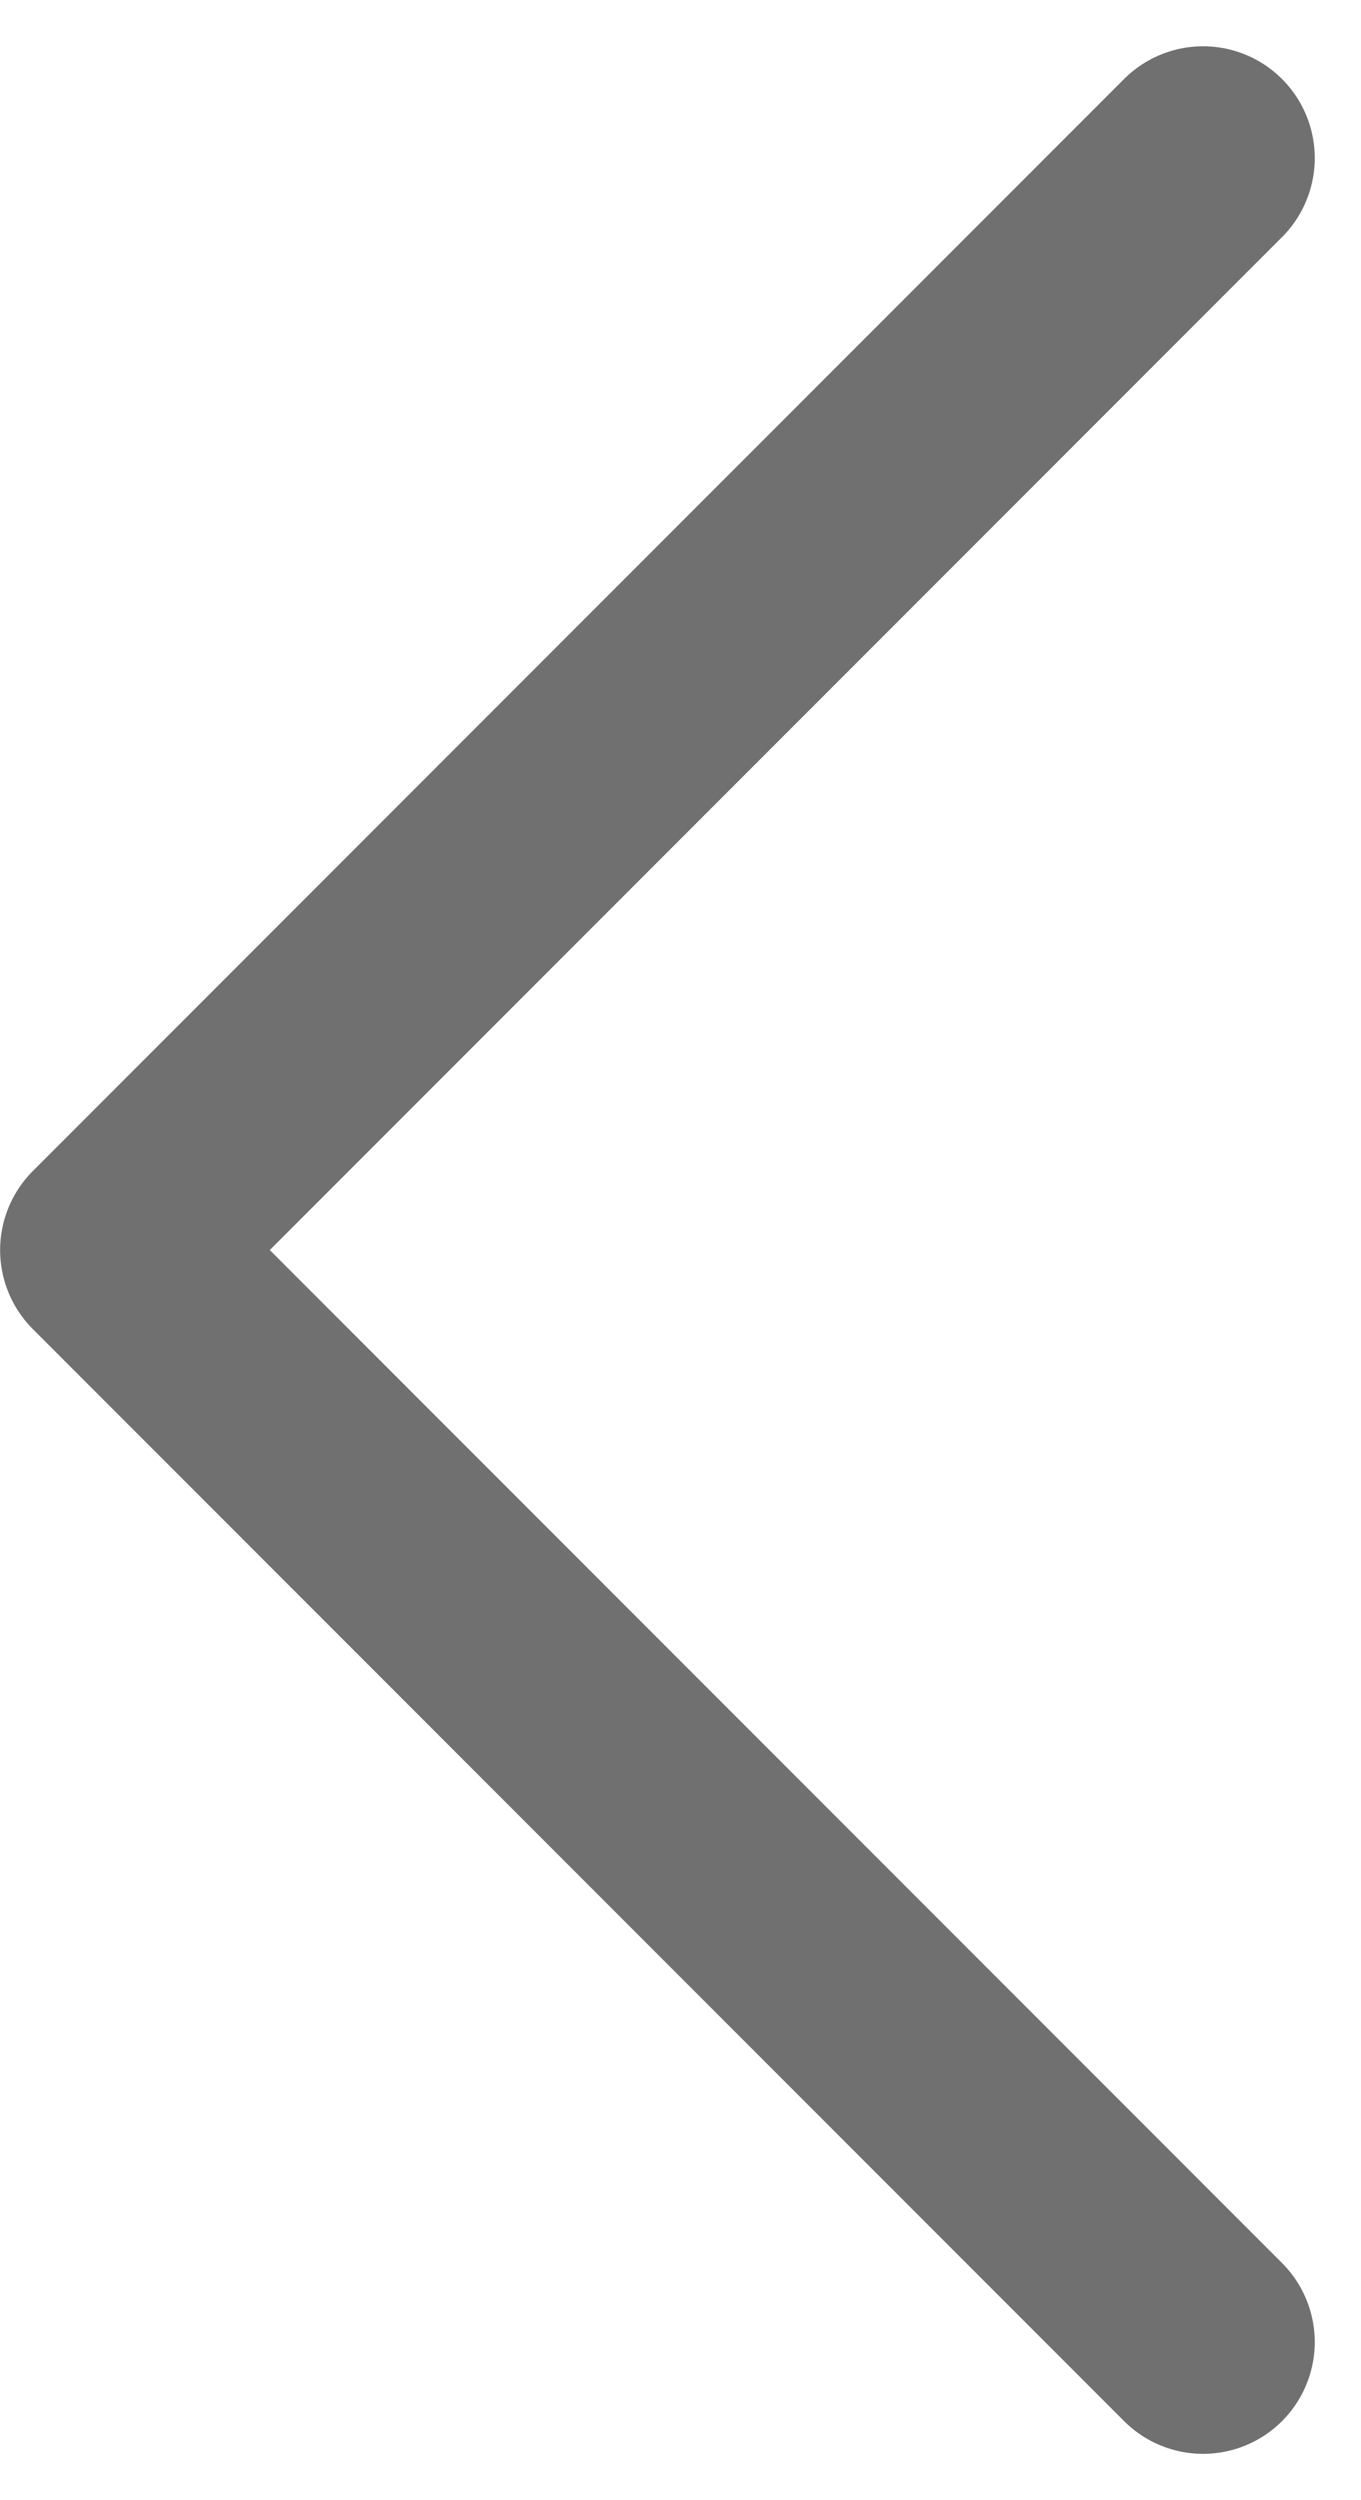 <svg xmlns="http://www.w3.org/2000/svg" width="12.184" height="22.365" viewBox="0 0 12.184 22.365">
  <path id="Path_45643" data-name="Path 45643" d="M14282,2900.675l-9.769,9.769,9.769,9.769" transform="translate(-14271.23 -2899.261)" fill="none" stroke="#707070" stroke-linecap="round" stroke-linejoin="round" stroke-width="2"/>
</svg>
